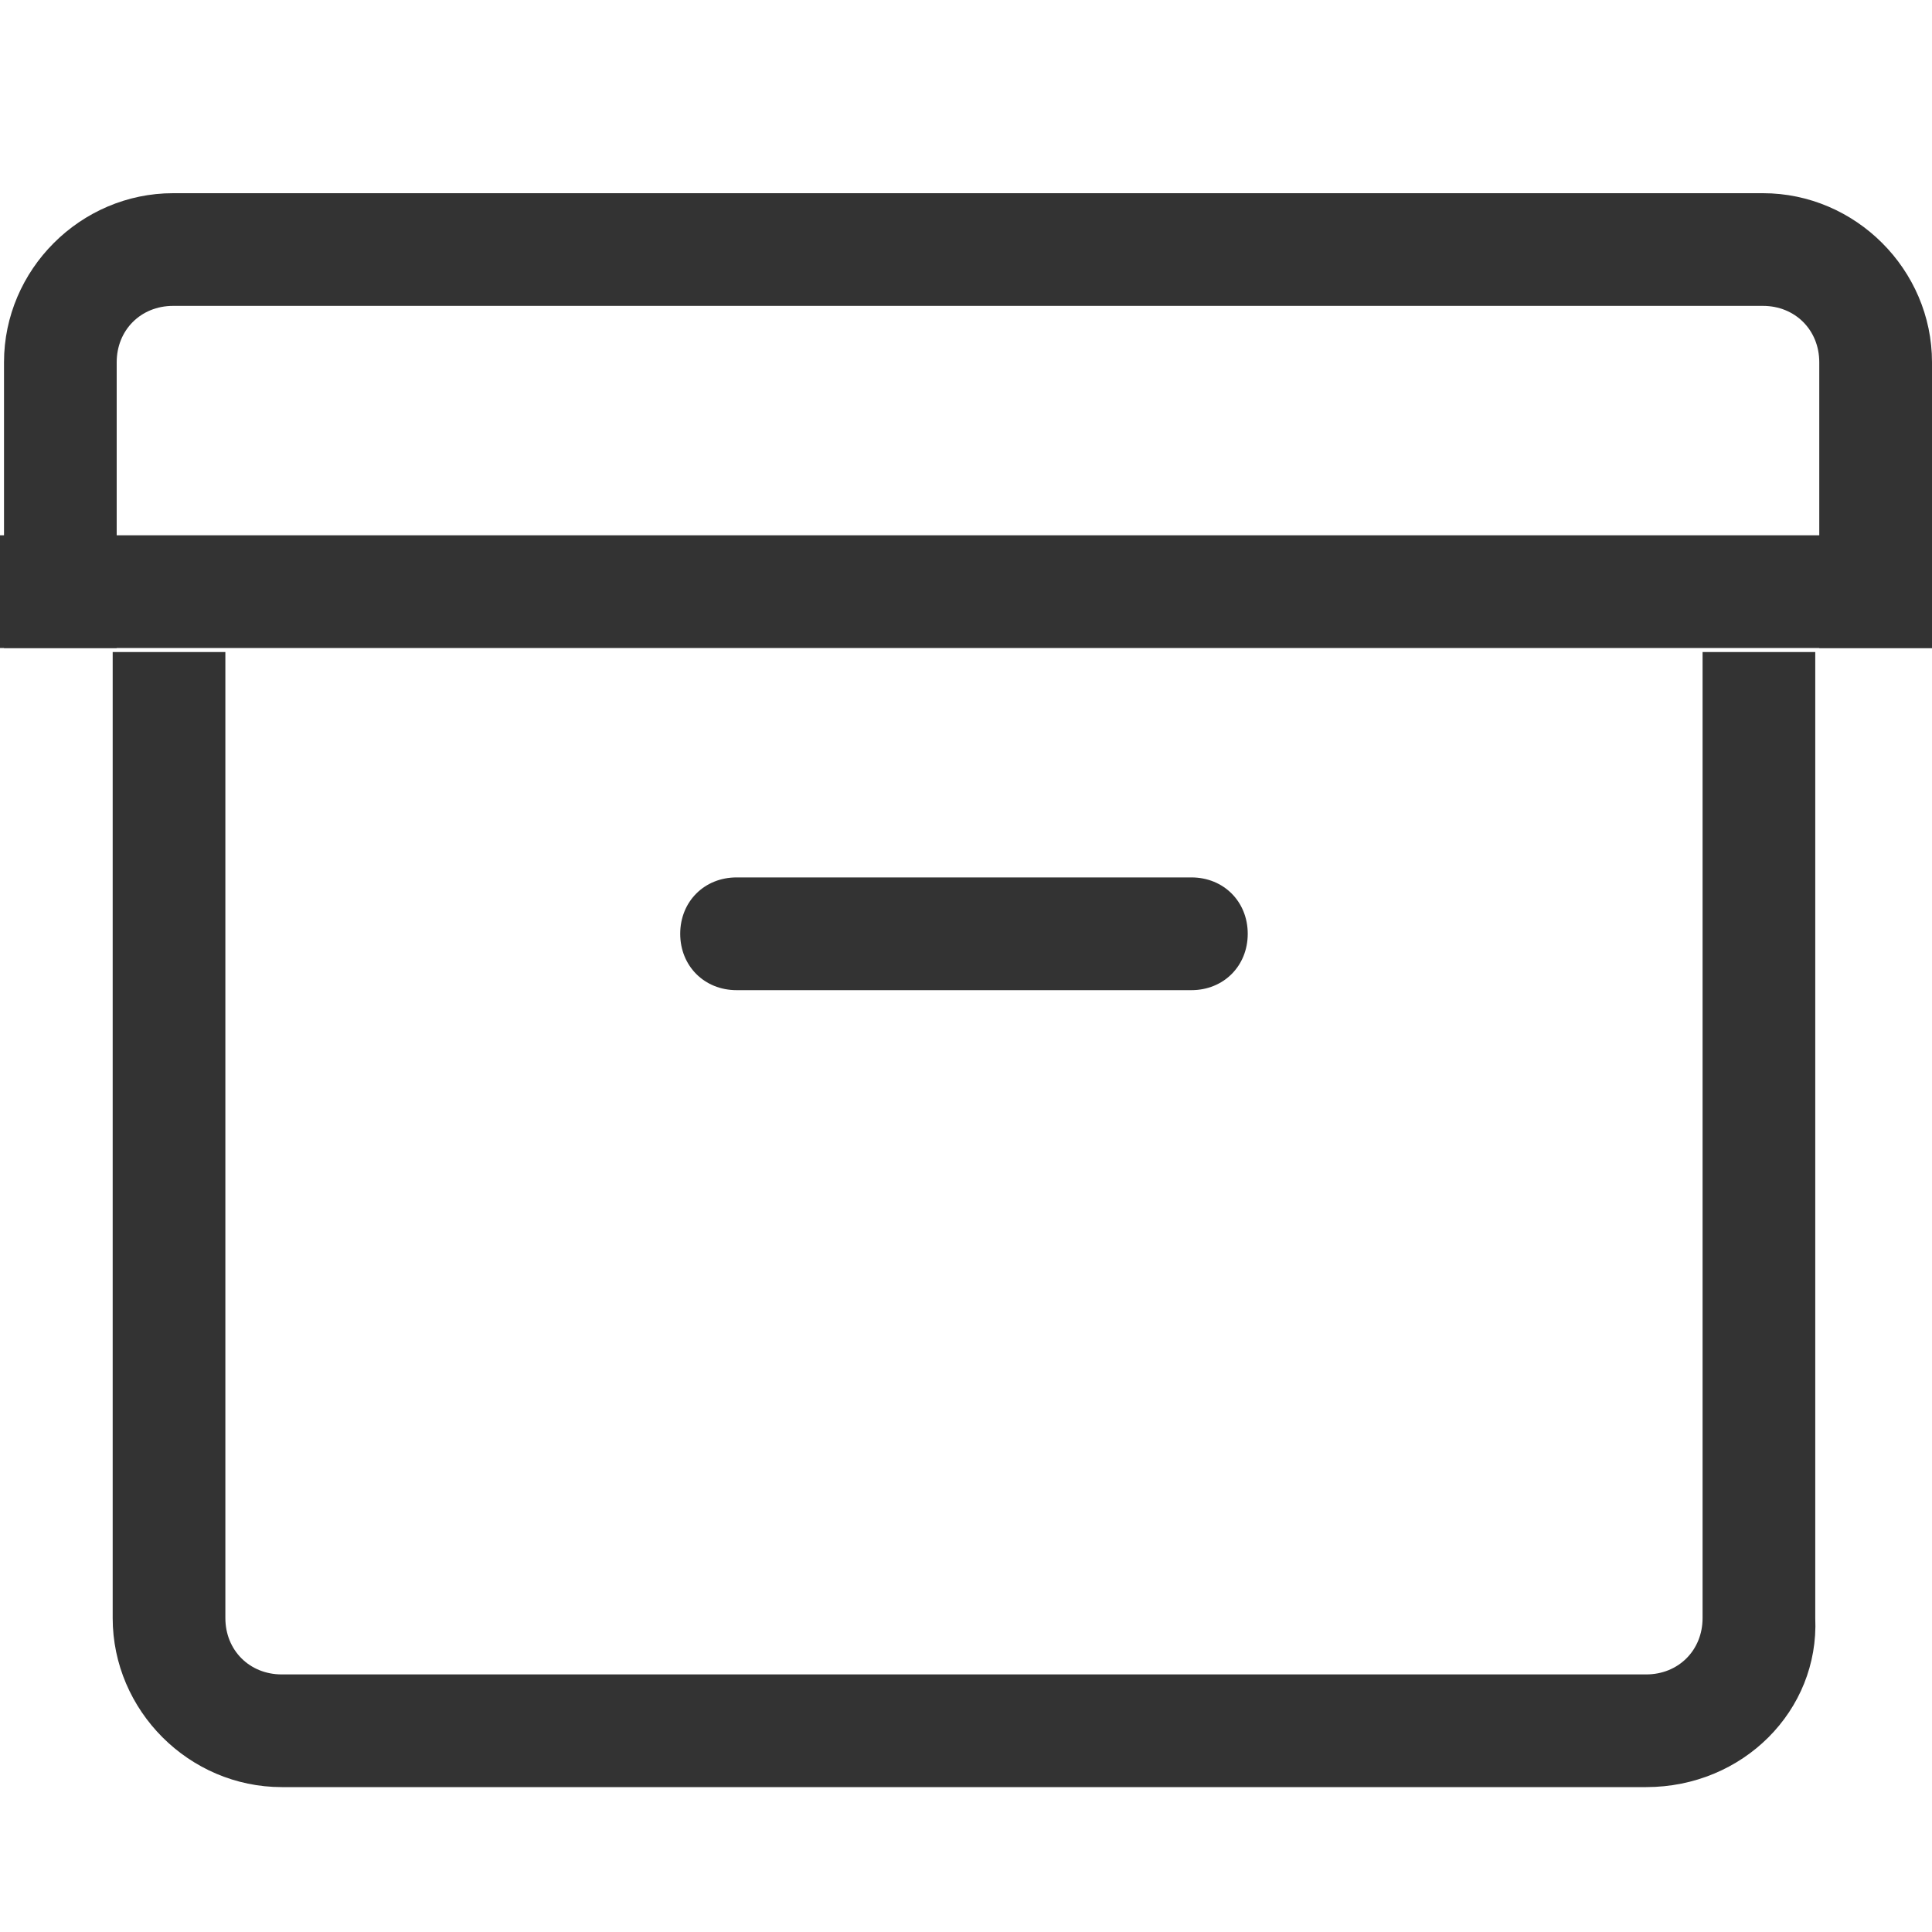 <svg width="40" height="40" viewBox="0 0 40 40" fill="none" xmlns="http://www.w3.org/2000/svg">
<g id="Box">
<g id="Group">
<path id="Vector" d="M40 13.417H37.666V7.5C37.666 6.833 37.166 6.333 36.5 6.333H3.583C2.916 6.333 2.416 6.833 2.416 7.5V13.417H0.083V7.5C0.083 5.583 1.666 4 3.583 4H36.5C38.416 4 40 5.583 40 7.5V13.417ZM34.083 37H5.833C3.916 37 2.333 35.417 2.333 33.5V13.5H4.666V33.5C4.666 34.167 5.166 34.667 5.833 34.667H34.083C34.75 34.667 35.25 34.167 35.25 33.5V13.5H37.583V33.5C37.666 35.417 36.083 37 34.083 37Z" fill="#333333"/>
<path id="Vector_2" d="M24.667 20.5H15.25C14.583 20.5 14.083 20 14.083 19.333C14.083 18.666 14.583 18.166 15.25 18.166H24.667C25.333 18.166 25.833 18.666 25.833 19.333C25.833 20 25.333 20.5 24.667 20.5ZM0 11.083H40V13.416H0V11.083Z" fill="#333333"/>
</g>
</g>
</svg>
